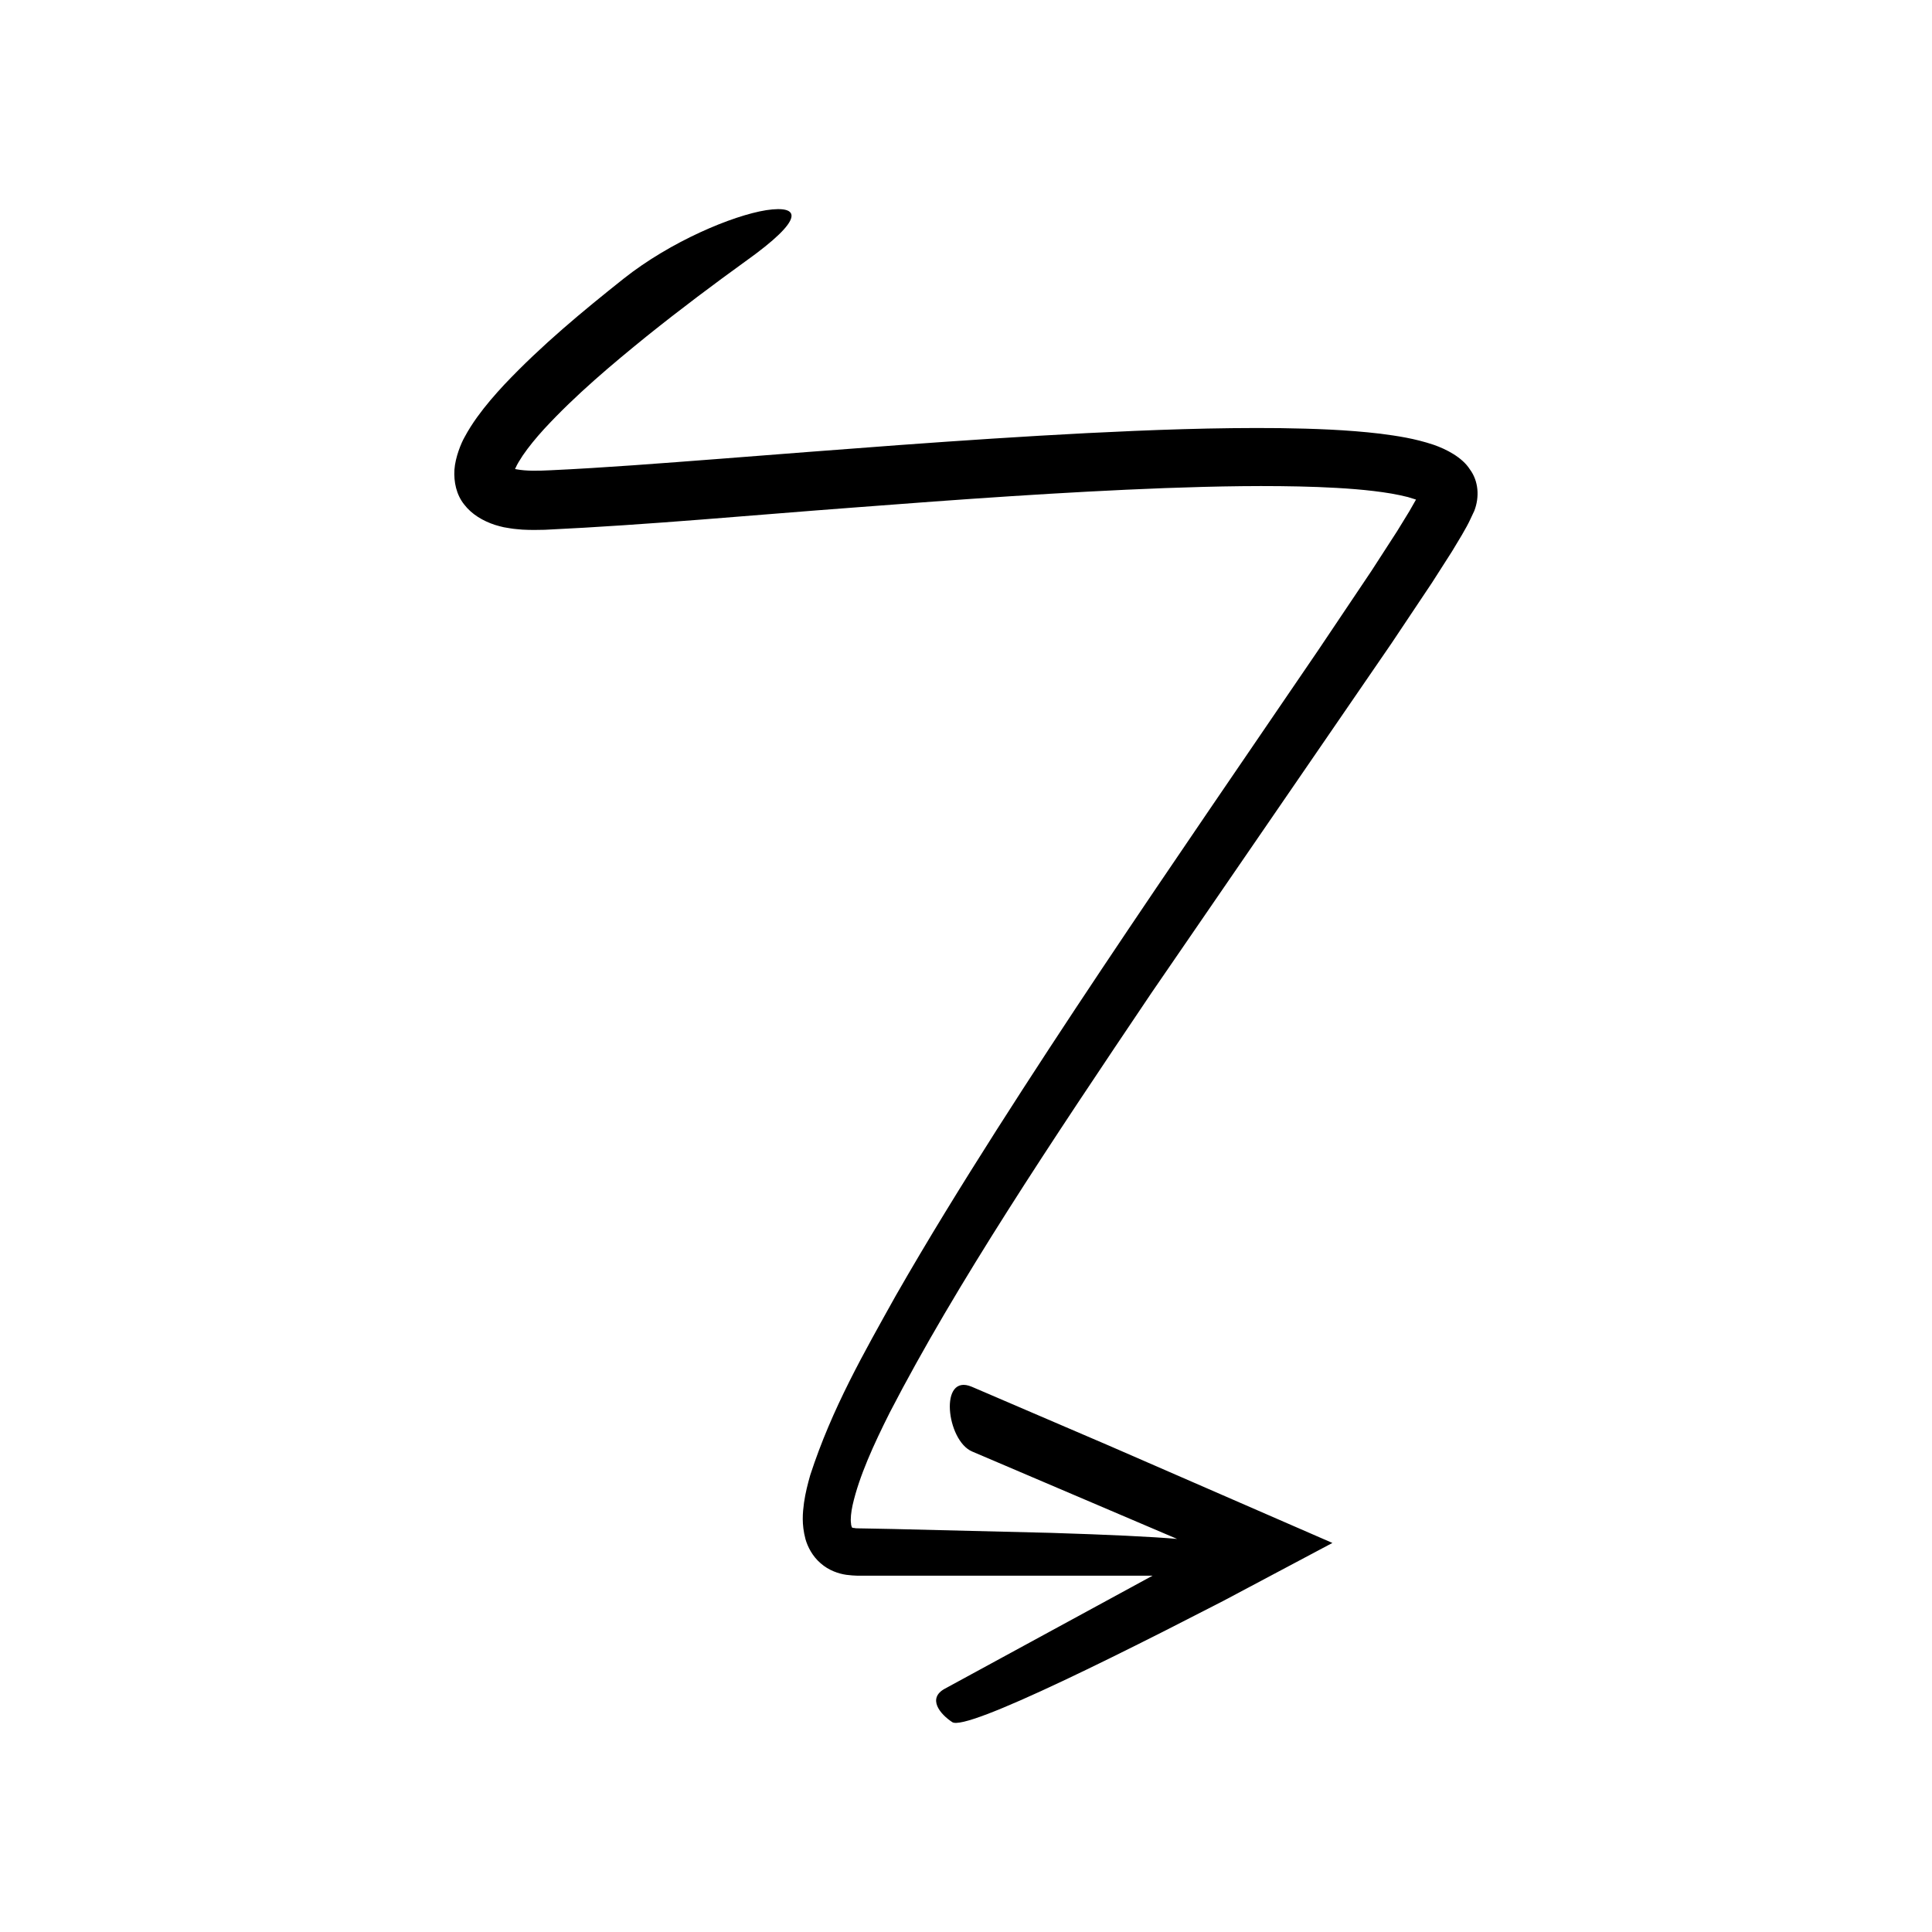 <?xml version="1.0" encoding="UTF-8"?>
<!-- Uploaded to: SVG Repo, www.svgrepo.com, Generator: SVG Repo Mixer Tools -->
<svg fill="#000000" width="800px" height="800px" version="1.1" viewBox="144 144 512 512" xmlns="http://www.w3.org/2000/svg">
 <path d="m275.2 283.11c0.766 0.234 1.625 0.469 2.34 0.621l1.695 0.285c1.141 0.195 2.148 0.234 3.231 0.344 2.047 0.109 4.051 0.102 5.938 0.039 27.867-1.324 55.047-3.906 82.434-5.941 27.324-2.098 54.641-4.074 81.863-5.109 13.598-0.488 27.207-0.773 40.57-0.285 6.648 0.266 13.324 0.699 19.453 1.734 1.523 0.266 2.984 0.574 4.367 0.922l2.168 0.672-1.777 3.113-3.219 5.25-6.824 10.555-14.137 21.062-28.707 42.074c-19.141 28.094-38.191 56.297-56.527 85.07-9.152 14.398-18.145 28.93-26.676 43.844-8.398 15.086-16.898 29.82-22.664 47.539-0.656 2.305-1.27 4.66-1.656 7.328-0.344 2.648-0.672 5.652 0.391 9.676 0.574 2.008 1.836 4.508 3.988 6.356 2.164 1.934 4.828 2.801 6.856 3.086 0.895 0.117 2.309 0.234 2.785 0.223h78.355l-55.051 29.953c-4.707 2.562-1.297 6.734 1.965 8.863 1.879 1.227 13.168-3.305 29.285-10.91 8.059-3.805 17.32-8.375 27.219-13.383 4.938-2.523 10.043-5.137 15.246-7.797 9.535-5.062 19.242-10.219 28.992-15.398-20.297-8.84-40.832-17.785-59.332-25.84-14.227-6.106-26.883-11.535-36.219-15.543-8.762-3.738-6.769 14.234 0.074 17.152l54.32 23.164c-6.773-0.59-18.133-1.125-33.422-1.605-11.785-0.289-25.852-0.633-41.824-1.023-1.996-0.039-4.023-0.078-6.078-0.117l-3.106-0.055c-0.625 0.012-0.934-0.047-1.098-0.09-0.23-0.027-0.52-0.02-0.527-0.113-0.074-0.047-0.227-0.027-0.137-0.082 0 0 0.039-0.023-0.047 0.062 0.062-0.07 0.051-0.105 0.051-0.105-0.023 0.031-0.074-0.074-0.098-0.285-0.07-0.109-0.129-0.332-0.129-0.68-0.184-1.137 0.012-3.008 0.418-4.867 1.734-7.664 5.633-16.148 9.879-24.594 17.555-33.973 42.59-71.445 69.379-111.23 13.609-19.816 27.66-40.277 41.941-61.074 7.156-10.426 14.371-20.934 21.617-31.488 3.574-5.352 7.156-10.711 10.742-16.082l5.277-8.254 2.59-4.305 1.332-2.352c0.727-1.305 1.332-2.754 2.004-4.125 1.402-3.66 1.145-7.859-1.195-11.004-2.019-3.164-6.203-5.316-9.59-6.492-5.055-1.688-9.582-2.34-14.125-2.938-9.012-1.066-17.75-1.34-26.453-1.473-17.375-0.188-34.473 0.477-51.328 1.32-33.695 1.742-66.387 4.43-97.289 6.812-15.434 1.176-30.473 2.363-44.746 3.027-3.672 0.188-6.578 0.203-8.984-0.227-0.816-0.137-0.363-0.074-0.496-0.094l-0.004-0.016 0.117-0.258c0.418-0.973 1.152-2.148 1.906-3.297 1.594-2.336 3.559-4.711 5.637-6.996 8.465-9.172 18.117-17.242 27.18-24.59 9.137-7.336 17.977-13.934 26.203-19.879 16.051-11.441 14.535-14.914 5.527-13.566-8.984 1.43-25.336 8.289-37.762 18.121-10.914 8.684-21.664 17.543-31.66 28.105-2.488 2.68-4.926 5.473-7.234 8.668-1.148 1.617-2.269 3.328-3.312 5.281-0.91 1.59-2.434 5.305-2.672 8.559-0.211 3.293 0.516 6.688 2.586 9.27 1.996 2.617 5.008 4.375 8.184 5.414z"/>
</svg>